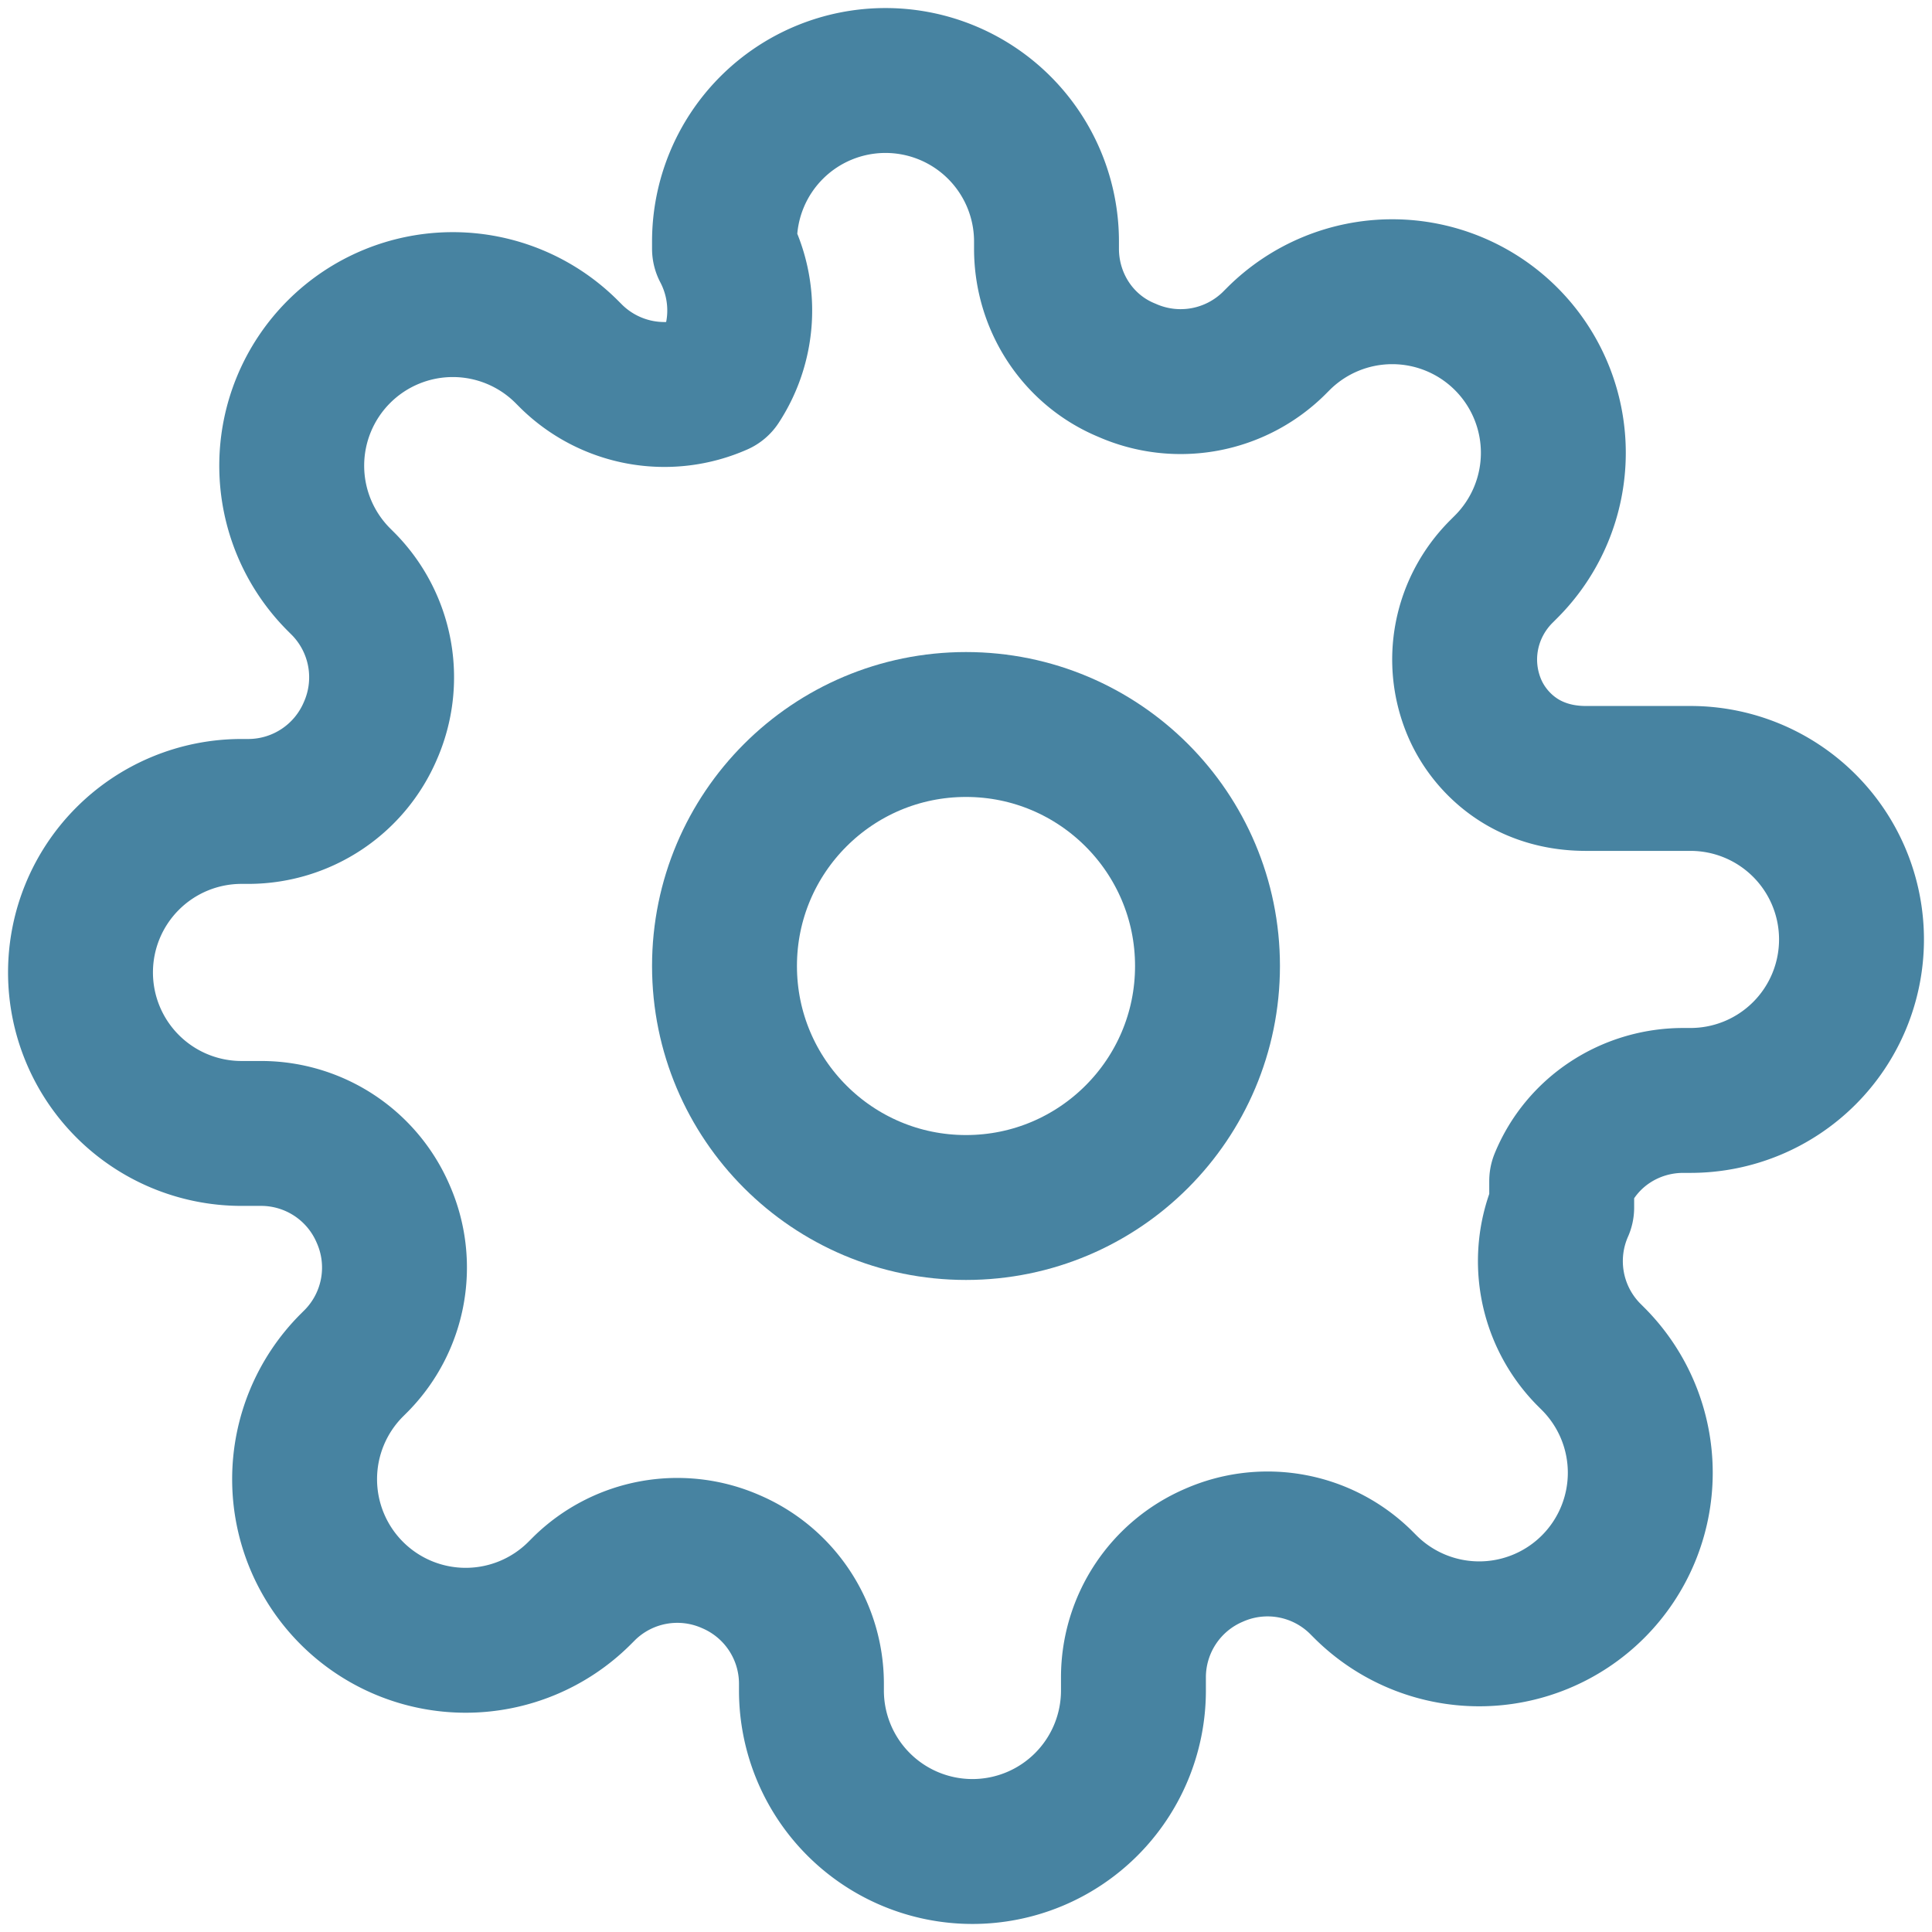 <svg xmlns="http://www.w3.org/2000/svg" width="128" height="128" viewBox="0 0 24 24" fill="none" stroke="#4783a1" stroke-width="1.8" stroke-linecap="round" stroke-linejoin="round" role="img" aria-label="Gear Settings Icon">
  <circle cx="12" cy="12" r="3"/>
  <path d="M19.4 15a1.65 1.65 0 0 0 .33 1.82l.06.06a2 2 0 1 1-2.83 2.83l-.06-.06a1.65 1.65 0 0 0-1.82-.33 1.65 1.65 0 0 0-1 1.51V21a2 2 0 1 1-4 0v-.09a1.65 1.65 0 0 0-1-1.51 1.65 1.65 0 0 0-1.82.33l-.06.06a2 2 0 1 1-2.83-2.83l.06-.06a1.65 1.65 0 0 0 .33-1.82 1.65 1.65 0 0 0-1.51-1H3a2 2 0 1 1 0-4h.09a1.65 1.65 0 0 0 1.51-1 1.65 1.65 0 0 0-.33-1.82l-.06-.06a2 2 0 1 1 2.83-2.83l.06.06a1.65 1.65 0 0 0 1.82.33h0A1.65 1.65 0 0 0 9 3.09V3a2 2 0 1 1 4 0v.09c0 .66.39 1.26 1 1.51h0a1.65 1.65 0 0 0 1.82-.33l.06-.06a2 2 0 1 1 2.83 2.83l-.06.06c-.45.45-.58 1.12-.33 1.7.13.3.37.56.67.71.22.11.46.16.71.16H21a2 2 0 1 1 0 4h-.09c-.66 0-1.26.39-1.51 1z"/>
</svg>
